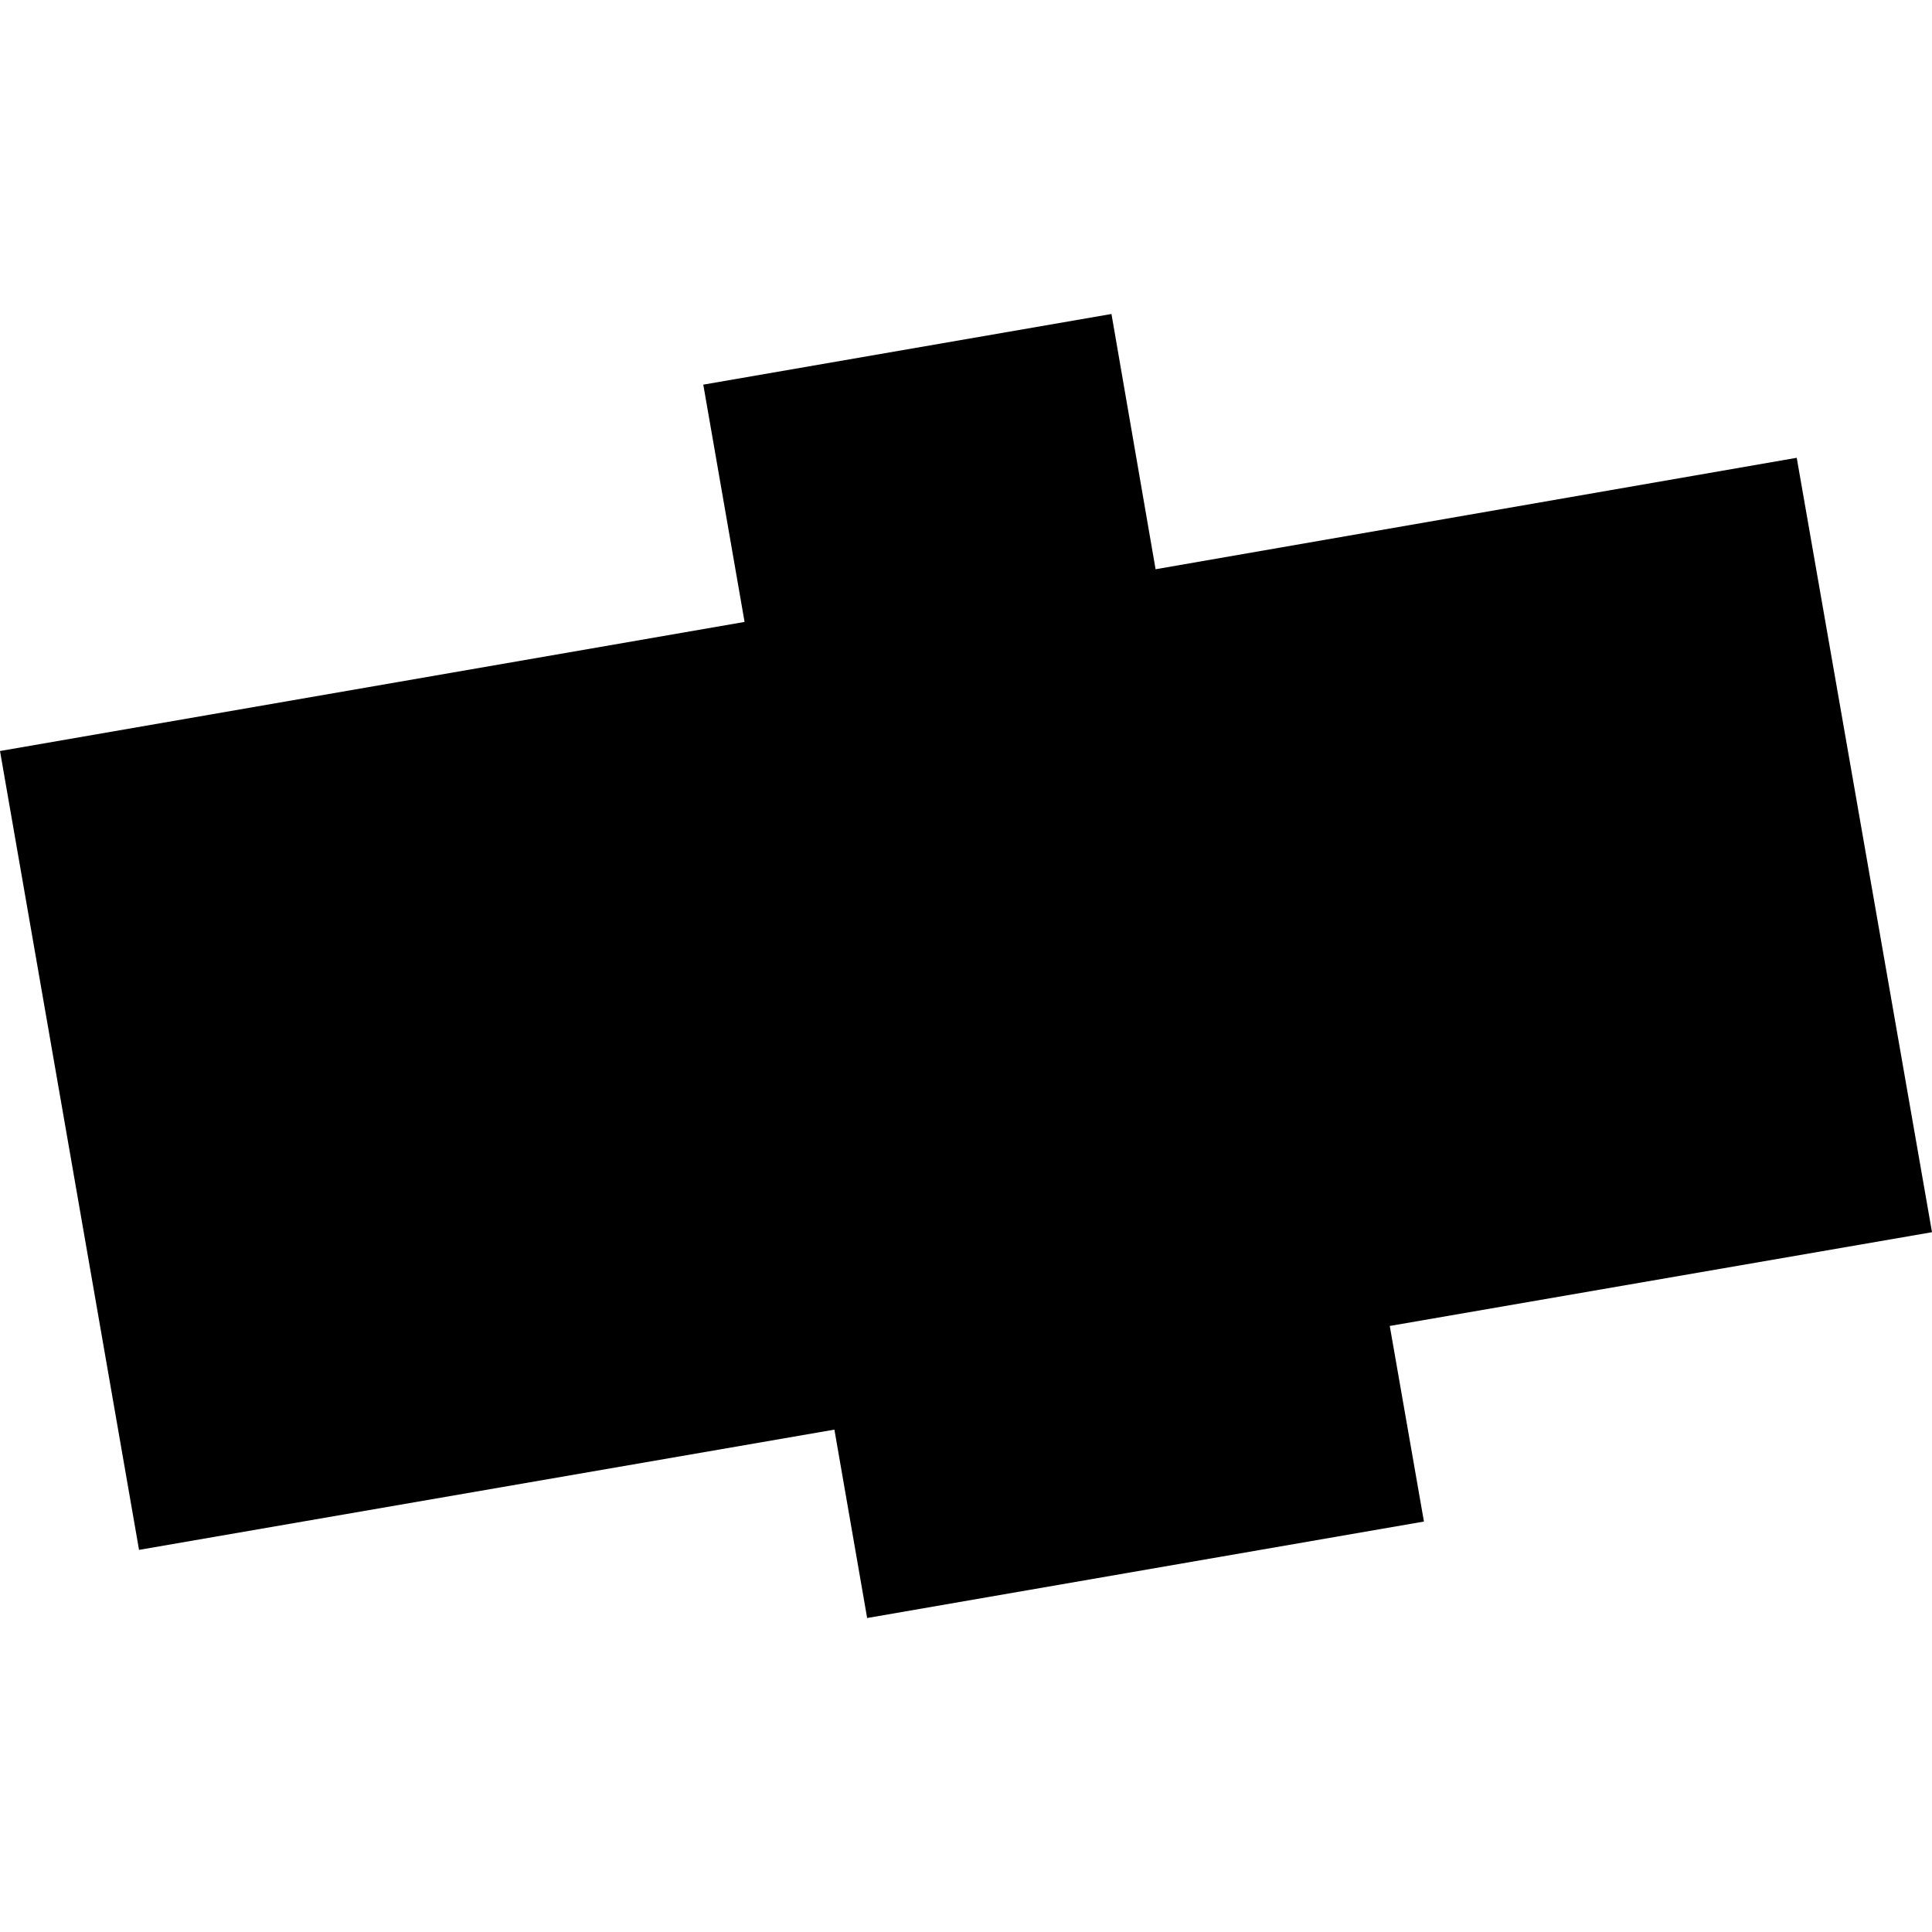 <?xml version="1.0" encoding="utf-8" standalone="no"?>
<!DOCTYPE svg PUBLIC "-//W3C//DTD SVG 1.1//EN"
  "http://www.w3.org/Graphics/SVG/1.1/DTD/svg11.dtd">
<!-- Created with matplotlib (https://matplotlib.org/) -->
<svg height="288pt" version="1.1" viewBox="0 0 288 288" width="288pt" xmlns="http://www.w3.org/2000/svg" xmlns:xlink="http://www.w3.org/1999/xlink">
 <defs>
  <style type="text/css">
*{stroke-linecap:butt;stroke-linejoin:round;}
  </style>
 </defs>
 <g id="figure_1">
  <g id="patch_1">
   <path d="M 0 288 
L 288 288 
L 288 0 
L 0 0 
z
" style="fill:none;opacity:0;"/>
  </g>
  <g id="axes_1">
   <g id="PatchCollection_1">
    <path clip-path="url(#pcc21707ba4)" d="M 20.726 231.037 
L 124.383 213.112 
L 129.264 241.195 
L 212.264 226.813 
L 207.17 197.658 
L 288 183.682 
L 267.836 68.242 
L 172.261 84.856 
L 165.685 46.805 
L 104.838 57.338 
L 110.992 92.709 
L 0 111.953 
L 20.726 231.037 
"/>
   </g>
  </g>
 </g>
 <defs>
  <clipPath id="pcc21707ba4">
   <rect height="194.39" width="288" x="0" y="46.805"/>
  </clipPath>
 </defs>
</svg>
